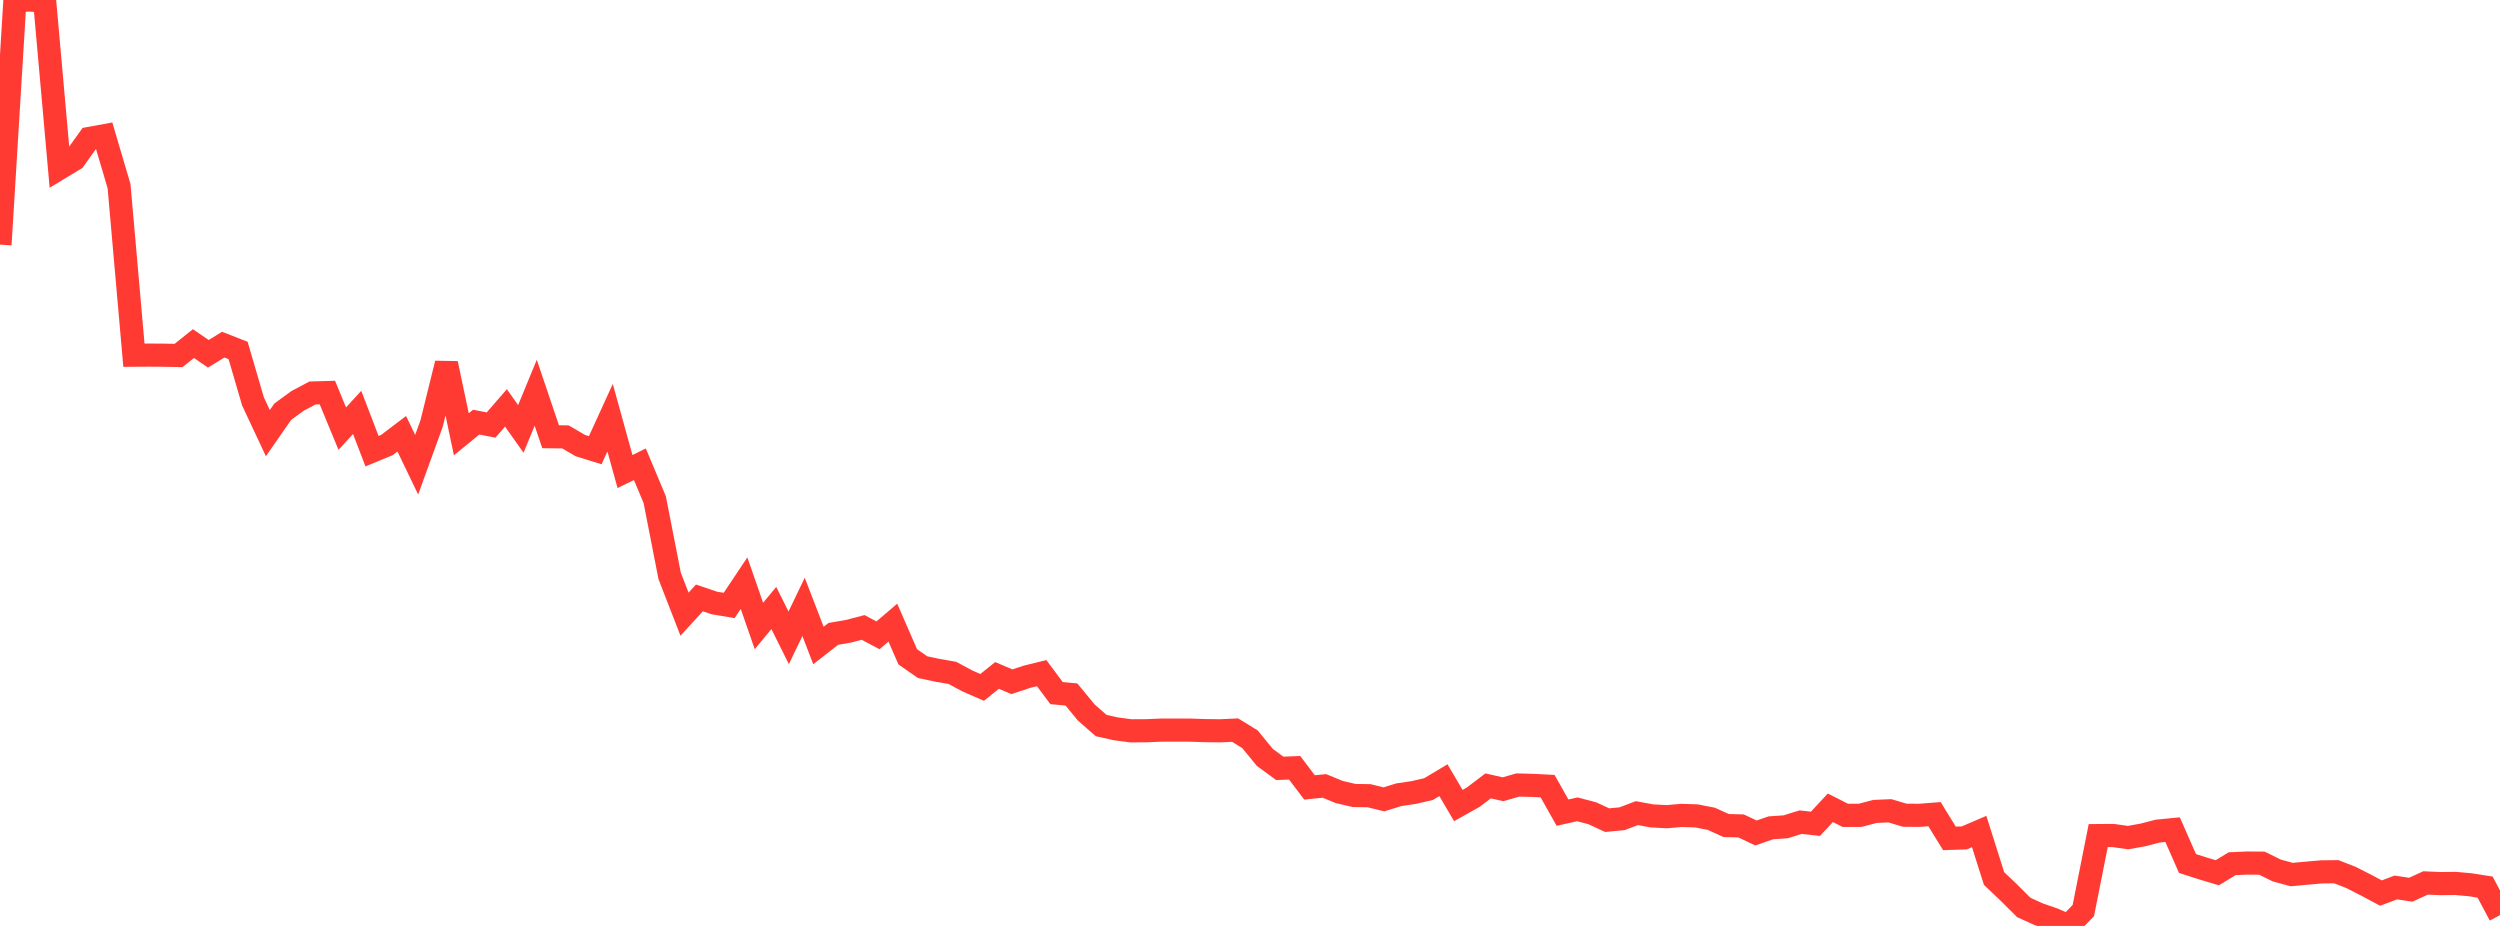<?xml version="1.0" standalone="no"?>
<!DOCTYPE svg PUBLIC "-//W3C//DTD SVG 1.1//EN" "http://www.w3.org/Graphics/SVG/1.1/DTD/svg11.dtd">

<svg width="135" height="50" viewBox="0 0 135 50" preserveAspectRatio="none" 
  xmlns="http://www.w3.org/2000/svg"
  xmlns:xlink="http://www.w3.org/1999/xlink">


<polyline points="0.0, 13.211 0.804, 0.036 1.607, 0.0 2.411, 0.062 3.214, 9.085 4.018, 8.6 4.821, 7.476 5.625, 7.329 6.429, 10.054 7.232, 19.181 8.036, 19.176 8.839, 19.181 9.643, 19.195 10.446, 18.554 11.25, 19.105 12.054, 18.612 12.857, 18.926 13.661, 21.675 14.464, 23.389 15.268, 22.232 16.071, 21.647 16.875, 21.221 17.679, 21.198 18.482, 23.146 19.286, 22.27 20.089, 24.364 20.893, 24.032 21.696, 23.424 22.5, 25.095 23.304, 22.878 24.107, 19.627 24.911, 23.452 25.714, 22.795 26.518, 22.952 27.321, 22.027 28.125, 23.161 28.929, 21.208 29.732, 23.583 30.536, 23.593 31.339, 24.062 32.143, 24.311 32.946, 22.553 33.75, 25.463 34.554, 25.07 35.357, 26.987 36.161, 31.099 36.964, 33.166 37.768, 32.288 38.571, 32.56 39.375, 32.695 40.179, 31.491 40.982, 33.803 41.786, 32.831 42.589, 34.442 43.393, 32.772 44.196, 34.857 45.0, 34.229 45.804, 34.091 46.607, 33.881 47.411, 34.307 48.214, 33.622 49.018, 35.468 49.821, 36.026 50.625, 36.196 51.429, 36.336 52.232, 36.768 53.036, 37.12 53.839, 36.473 54.643, 36.815 55.446, 36.548 56.25, 36.35 57.054, 37.428 57.857, 37.502 58.661, 38.478 59.464, 39.18 60.268, 39.359 61.071, 39.464 61.875, 39.461 62.679, 39.427 63.482, 39.426 64.286, 39.427 65.089, 39.454 65.893, 39.463 66.696, 39.426 67.5, 39.922 68.304, 40.903 69.107, 41.491 69.911, 41.461 70.714, 42.521 71.518, 42.44 72.321, 42.77 73.125, 42.957 73.929, 42.968 74.732, 43.165 75.536, 42.915 76.339, 42.796 77.143, 42.61 77.946, 42.131 78.75, 43.499 79.554, 43.048 80.357, 42.438 81.161, 42.62 81.964, 42.39 82.768, 42.411 83.571, 42.452 84.375, 43.882 85.179, 43.704 85.982, 43.915 86.786, 44.288 87.589, 44.212 88.393, 43.909 89.196, 44.058 90.0, 44.102 90.804, 44.032 91.607, 44.058 92.411, 44.216 93.214, 44.579 94.018, 44.6 94.821, 44.981 95.625, 44.703 96.429, 44.647 97.232, 44.397 98.036, 44.484 98.839, 43.62 99.643, 44.028 100.446, 44.028 101.25, 43.817 102.054, 43.783 102.857, 44.021 103.661, 44.027 104.464, 43.964 105.268, 45.272 106.071, 45.247 106.875, 44.902 107.679, 47.439 108.482, 48.203 109.286, 49.004 110.089, 49.368 110.893, 49.646 111.696, 50.0 112.5, 49.17 113.304, 45.122 114.107, 45.116 114.911, 45.231 115.714, 45.088 116.518, 44.88 117.321, 44.802 118.125, 46.63 118.929, 46.888 119.732, 47.128 120.536, 46.641 121.339, 46.605 122.143, 46.611 122.946, 47.007 123.75, 47.226 124.554, 47.153 125.357, 47.081 126.161, 47.073 126.964, 47.387 127.768, 47.797 128.571, 48.226 129.375, 47.924 130.179, 48.045 130.982, 47.679 131.786, 47.714 132.589, 47.705 133.393, 47.777 134.196, 47.903 135.0, 49.418" fill="none" stroke="#ff3a33" stroke-width="1.25"/>

</svg>